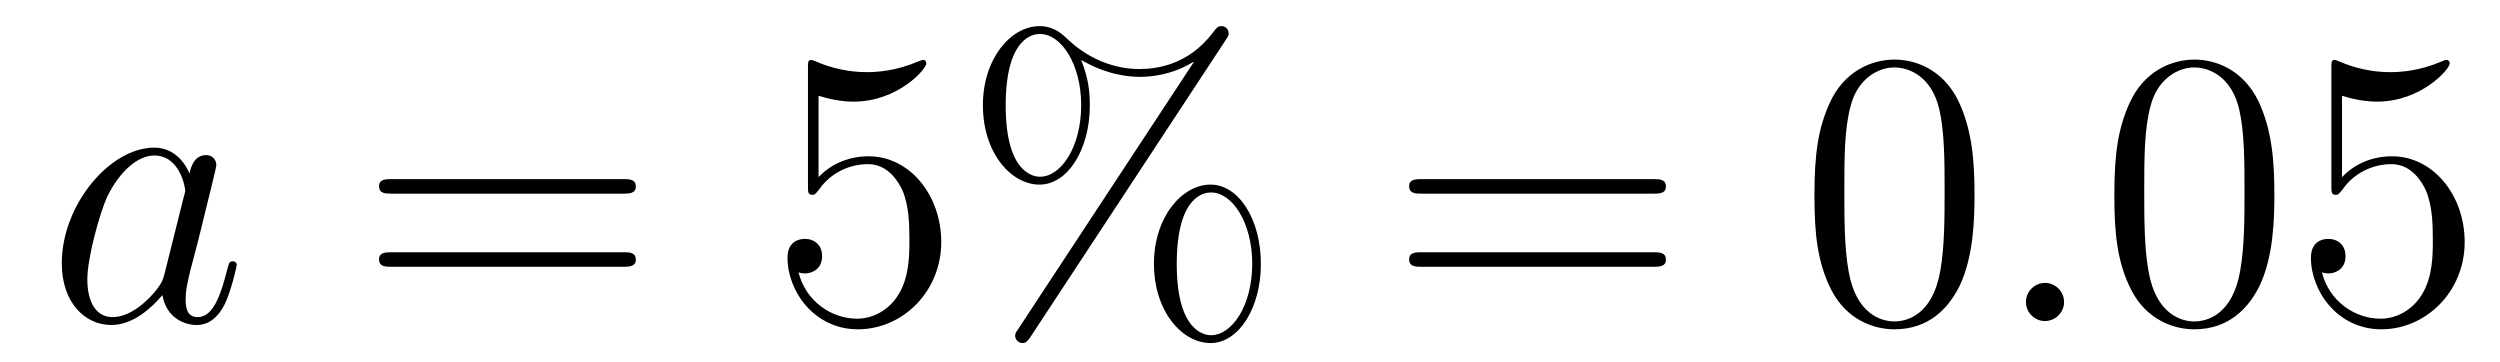 <?xml version='1.0' encoding='UTF-8'?>
<!-- This file was generated by dvisvgm 2.8.1 -->
<svg version='1.1' xmlns='http://www.w3.org/2000/svg' xmlns:xlink='http://www.w3.org/1999/xlink' width='76pt' height='11pt' viewBox='0 -11 76 11'>
<g id='page1'>
<g transform='matrix(1 0 0 -1 -127 653)'>
<path d='M131.998 655.662C131.938 655.459 131.938 655.435 131.771 655.208C131.508 654.873 130.982 654.36 130.42 654.36C129.93 654.36 129.655 654.802 129.655 655.507C129.655 656.165 130.026 657.503 130.253 658.006C130.659 658.842 131.221 659.273 131.688 659.273C132.476 659.273 132.632 658.293 132.632 658.197C132.632 658.185 132.596 658.029 132.584 658.006L131.998 655.662ZM132.763 658.723C132.632 659.033 132.309 659.512 131.688 659.512C130.337 659.512 128.878 657.767 128.878 655.997C128.878 654.814 129.572 654.12 130.384 654.12C131.042 654.12 131.604 654.634 131.938 655.029C132.058 654.324 132.62 654.12 132.978 654.12C133.337 654.12 133.624 654.336 133.839 654.766C134.03 655.173 134.198 655.902 134.198 655.949C134.198 656.009 134.15 656.057 134.078 656.057C133.971 656.057 133.959 655.997 133.911 655.818C133.732 655.113 133.504 654.36 133.014 654.36C132.668 654.36 132.644 654.67 132.644 654.909C132.644 655.184 132.68 655.316 132.787 655.782C132.871 656.081 132.931 656.344 133.026 656.691C133.468 658.484 133.576 658.914 133.576 658.986C133.576 659.153 133.445 659.285 133.265 659.285C132.883 659.285 132.787 658.866 132.763 658.723Z'/>
<path d='M145.946 658.113C146.113 658.113 146.329 658.113 146.329 658.328C146.329 658.555 146.126 658.555 145.946 658.555H138.905C138.738 658.555 138.523 658.555 138.523 658.34C138.523 658.113 138.726 658.113 138.905 658.113H145.946ZM145.946 655.89C146.113 655.89 146.329 655.89 146.329 656.105C146.329 656.332 146.126 656.332 145.946 656.332H138.905C138.738 656.332 138.523 656.332 138.523 656.117C138.523 655.89 138.726 655.89 138.905 655.89H145.946Z'/>
<path d='M151.884 661.09C152.398 660.922 152.817 660.91 152.948 660.91C154.299 660.91 155.16 661.902 155.16 662.07C155.16 662.118 155.136 662.178 155.064 662.178C155.04 662.178 155.017 662.178 154.909 662.13C154.239 661.843 153.666 661.807 153.355 661.807C152.566 661.807 152.004 662.046 151.777 662.142C151.693 662.178 151.669 662.178 151.658 662.178C151.562 662.178 151.562 662.106 151.562 661.914V658.364C151.562 658.149 151.562 658.077 151.705 658.077C151.765 658.077 151.777 658.089 151.897 658.233C152.231 658.723 152.793 659.01 153.391 659.01C154.024 659.01 154.335 658.424 154.431 658.221C154.634 657.754 154.646 657.169 154.646 656.714C154.646 656.26 154.646 655.579 154.311 655.041C154.048 654.611 153.582 654.312 153.056 654.312C152.267 654.312 151.49 654.85 151.275 655.722C151.335 655.698 151.406 655.687 151.466 655.687C151.669 655.687 151.992 655.806 151.992 656.212C151.992 656.547 151.765 656.738 151.466 656.738C151.251 656.738 150.94 656.631 150.94 656.165C150.94 655.148 151.753 653.989 153.08 653.989C154.431 653.989 155.614 655.125 155.614 656.643C155.614 658.065 154.658 659.249 153.403 659.249C152.721 659.249 152.195 658.95 151.884 658.615V661.09ZM165.331 655.973C165.331 657.348 164.65 658.388 163.801 658.388C162.929 658.388 162.08 657.396 162.08 655.985C162.08 654.527 162.941 653.571 163.801 653.571S165.331 654.647 165.331 655.973ZM163.813 653.81C163.646 653.81 162.773 653.893 162.773 655.973C162.773 658.077 163.634 658.149 163.813 658.149C164.471 658.149 165.068 657.217 165.068 655.985C165.068 654.718 164.459 653.81 163.813 653.81ZM164.256 662.775C164.327 662.883 164.351 662.919 164.351 662.978C164.351 663.134 164.232 663.206 164.136 663.206C164.016 663.206 163.981 663.146 163.885 663.026C163.12 661.998 162.104 661.902 161.65 661.902C161.422 661.902 160.394 661.902 159.426 662.835C159.175 663.086 158.912 663.206 158.601 663.206C157.729 663.206 156.88 662.213 156.88 660.803C156.88 659.344 157.741 658.388 158.601 658.388C159.462 658.388 160.131 659.464 160.131 660.791C160.131 661.137 160.107 661.58 159.868 662.178C160.645 661.723 161.315 661.663 161.661 661.663C161.984 661.663 162.642 661.723 163.275 662.118L163.287 662.106L157.956 654.001C157.884 653.893 157.86 653.857 157.86 653.798C157.86 653.666 157.968 653.571 158.087 653.571C158.195 653.571 158.255 653.654 158.314 653.738L164.256 662.775ZM158.613 658.627C158.446 658.627 157.573 658.711 157.573 660.791C157.573 662.895 158.434 662.967 158.613 662.967C159.271 662.967 159.868 662.034 159.868 660.803C159.868 659.536 159.259 658.627 158.613 658.627Z'/>
<path d='M177.261 658.113C177.428 658.113 177.644 658.113 177.644 658.328C177.644 658.555 177.441 658.555 177.261 658.555H170.22C170.053 658.555 169.838 658.555 169.838 658.34C169.838 658.113 170.041 658.113 170.22 658.113H177.261ZM177.261 655.89C177.428 655.89 177.644 655.89 177.644 656.105C177.644 656.332 177.441 656.332 177.261 656.332H170.22C170.053 656.332 169.838 656.332 169.838 656.117C169.838 655.89 170.041 655.89 170.22 655.89H177.261Z'/>
<path d='M187.025 658.065C187.025 659.058 186.965 660.026 186.534 660.934C186.045 661.927 185.184 662.189 184.598 662.189C183.905 662.189 183.056 661.843 182.614 660.851C182.279 660.097 182.159 659.356 182.159 658.065C182.159 656.906 182.243 656.033 182.673 655.184C183.14 654.276 183.965 653.989 184.586 653.989C185.626 653.989 186.224 654.611 186.57 655.304C187.001 656.2 187.025 657.372 187.025 658.065ZM184.586 654.228C184.204 654.228 183.426 654.443 183.199 655.746C183.068 656.463 183.068 657.372 183.068 658.209C183.068 659.189 183.068 660.073 183.259 660.779C183.462 661.58 184.072 661.95 184.586 661.95C185.04 661.95 185.734 661.675 185.961 660.648C186.116 659.966 186.116 659.022 186.116 658.209C186.116 657.408 186.116 656.499 185.985 655.77C185.758 654.455 185.004 654.228 184.586 654.228Z'/>
<path d='M189.748 654.814C189.748 655.16 189.461 655.4 189.174 655.4C188.827 655.4 188.588 655.113 188.588 654.826C188.588 654.479 188.875 654.24 189.162 654.24C189.508 654.24 189.748 654.527 189.748 654.814Z'/>
<path d='M196.141 658.065C196.141 659.058 196.082 660.026 195.652 660.934C195.162 661.927 194.3 662.189 193.715 662.189C193.021 662.189 192.173 661.843 191.731 660.851C191.396 660.097 191.276 659.356 191.276 658.065C191.276 656.906 191.36 656.033 191.79 655.184C192.257 654.276 193.081 653.989 193.703 653.989C194.743 653.989 195.341 654.611 195.688 655.304C196.118 656.2 196.141 657.372 196.141 658.065ZM193.703 654.228C193.321 654.228 192.544 654.443 192.317 655.746C192.185 656.463 192.185 657.372 192.185 658.209C192.185 659.189 192.185 660.073 192.377 660.779C192.58 661.58 193.189 661.95 193.703 661.95C194.158 661.95 194.851 661.675 195.078 660.648C195.233 659.966 195.233 659.022 195.233 658.209C195.233 657.408 195.233 656.499 195.102 655.77C194.875 654.455 194.122 654.228 193.703 654.228ZM198.197 661.09C198.71 660.922 199.129 660.91 199.26 660.91C200.611 660.91 201.472 661.902 201.472 662.07C201.472 662.118 201.448 662.178 201.377 662.178C201.353 662.178 201.329 662.178 201.221 662.13C200.551 661.843 199.978 661.807 199.667 661.807C198.878 661.807 198.316 662.046 198.089 662.142C198.005 662.178 197.981 662.178 197.97 662.178C197.874 662.178 197.874 662.106 197.874 661.914V658.364C197.874 658.149 197.874 658.077 198.017 658.077C198.077 658.077 198.089 658.089 198.209 658.233C198.544 658.723 199.105 659.01 199.703 659.01C200.336 659.01 200.647 658.424 200.742 658.221C200.946 657.754 200.958 657.169 200.958 656.714C200.958 656.26 200.958 655.579 200.623 655.041C200.36 654.611 199.894 654.312 199.368 654.312C198.578 654.312 197.802 654.85 197.587 655.722C197.647 655.698 197.718 655.687 197.778 655.687C197.981 655.687 198.304 655.806 198.304 656.212C198.304 656.547 198.077 656.738 197.778 656.738C197.563 656.738 197.252 656.631 197.252 656.165C197.252 655.148 198.065 653.989 199.392 653.989C200.742 653.989 201.926 655.125 201.926 656.643C201.926 658.065 200.97 659.249 199.715 659.249C199.033 659.249 198.508 658.95 198.197 658.615V661.09Z'/>
</g>
</g>
</svg>